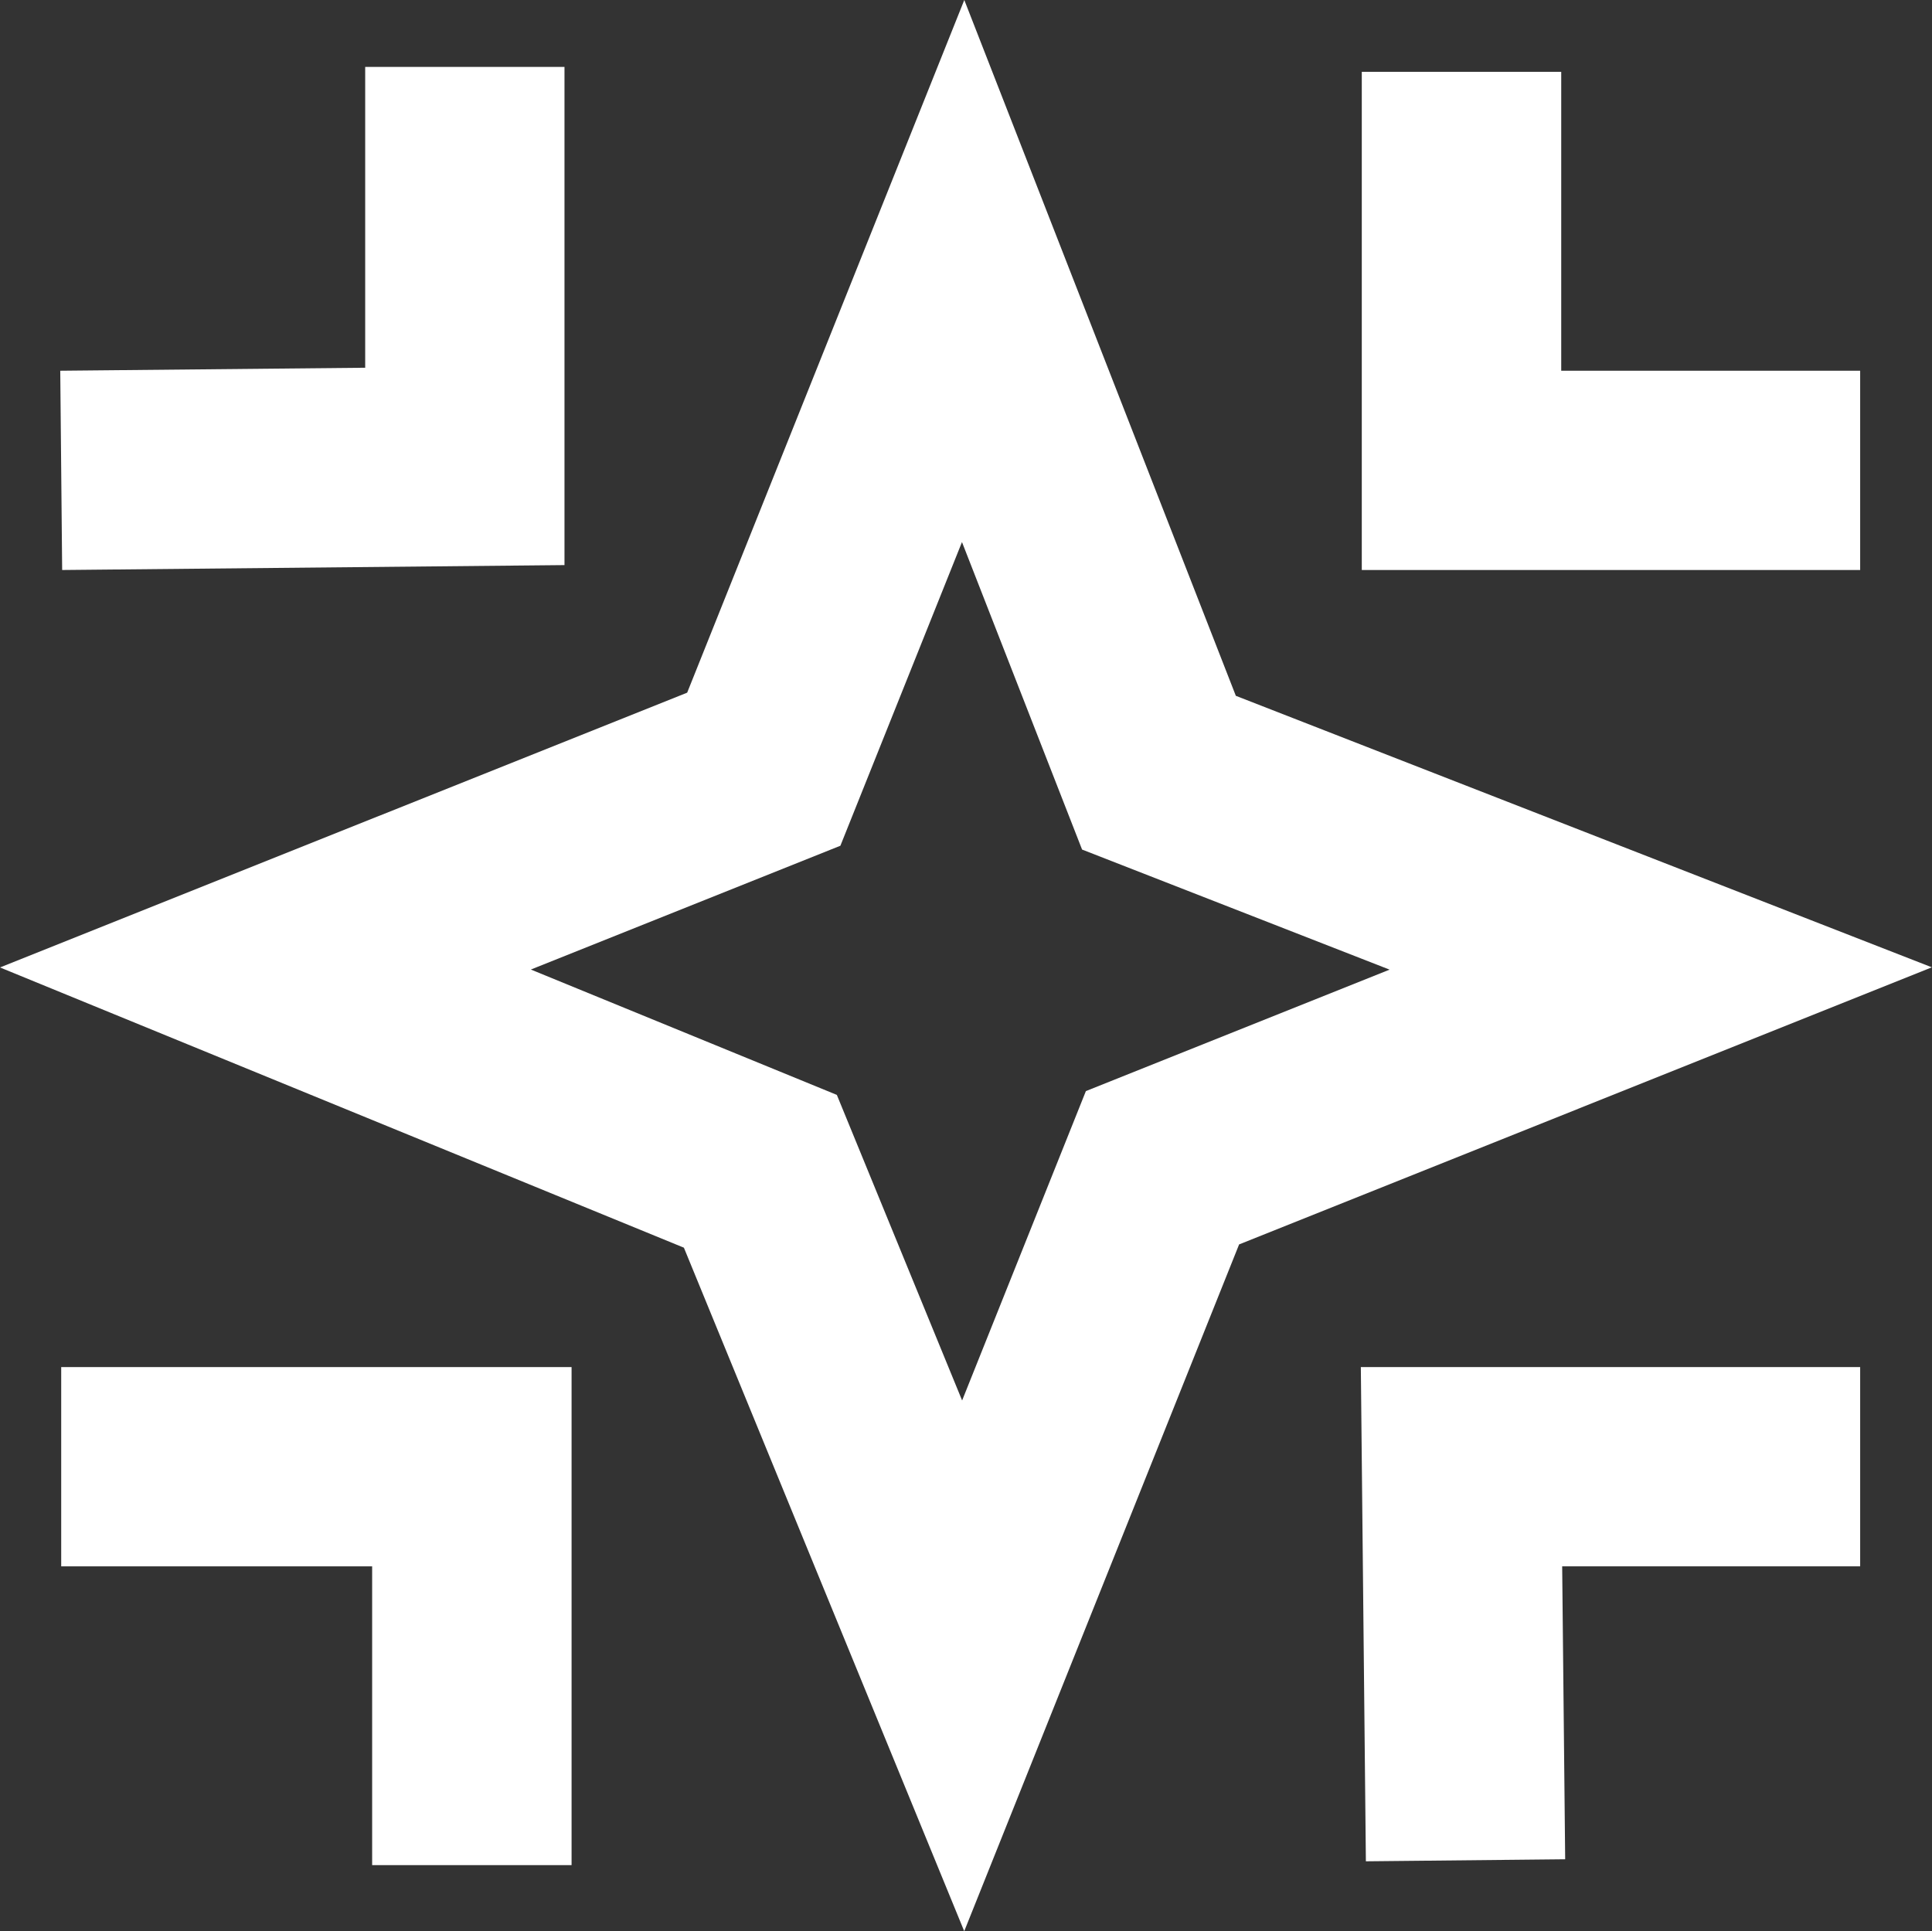 <?xml version="1.0" encoding="UTF-8"?>
<svg id="Livello_2" data-name="Livello 2" xmlns="http://www.w3.org/2000/svg" viewBox="0 0 141.73 141.7">
  <rect x="0" y="0" width="141.73" height="141.7" fill="#333333" stroke="none"/>
  <defs>
    <style>
      .cls-1 {
        fill: #fff;
        stroke-width: 0px;
      }
    </style>
  </defs>
  <g id="Layer_1" data-name="Layer 1">
    <g>
      <polygon class="cls-1" points="4.56 41.82 4.42 27.2 26.79 26.98 26.79 4.91 41.41 4.91 41.41 41.46 4.56 41.82"/>
      <polygon class="cls-1" points="100.2 136.56 99.83 100.3 136.46 100.3 136.46 114.92 114.6 114.92 114.82 136.41 100.2 136.56"/>
      <path class="cls-1" d="M38.96,71.14l22.43,9.19,9.19,22.42,9.08-22.7,22.28-8.91-22.56-8.81-8.81-22.56-8.92,22.28-22.7,9.08ZM70.74,141.7l-20.57-50.16L0,70.98l50.41-20.16L70.74,0l19.92,51.05,51.06,19.92-50.82,20.33-20.17,50.4Z"/>
      <polygon class="cls-1" points="41.93 136.84 27.3 136.84 27.3 114.92 4.49 114.92 4.49 100.3 41.93 100.3 41.93 136.84"/>
      <polygon class="cls-1" points="136.46 41.82 99.9 41.82 99.9 5.27 114.53 5.27 114.53 27.2 136.46 27.2 136.46 41.82"/>
    </g>
  </g>
</svg>